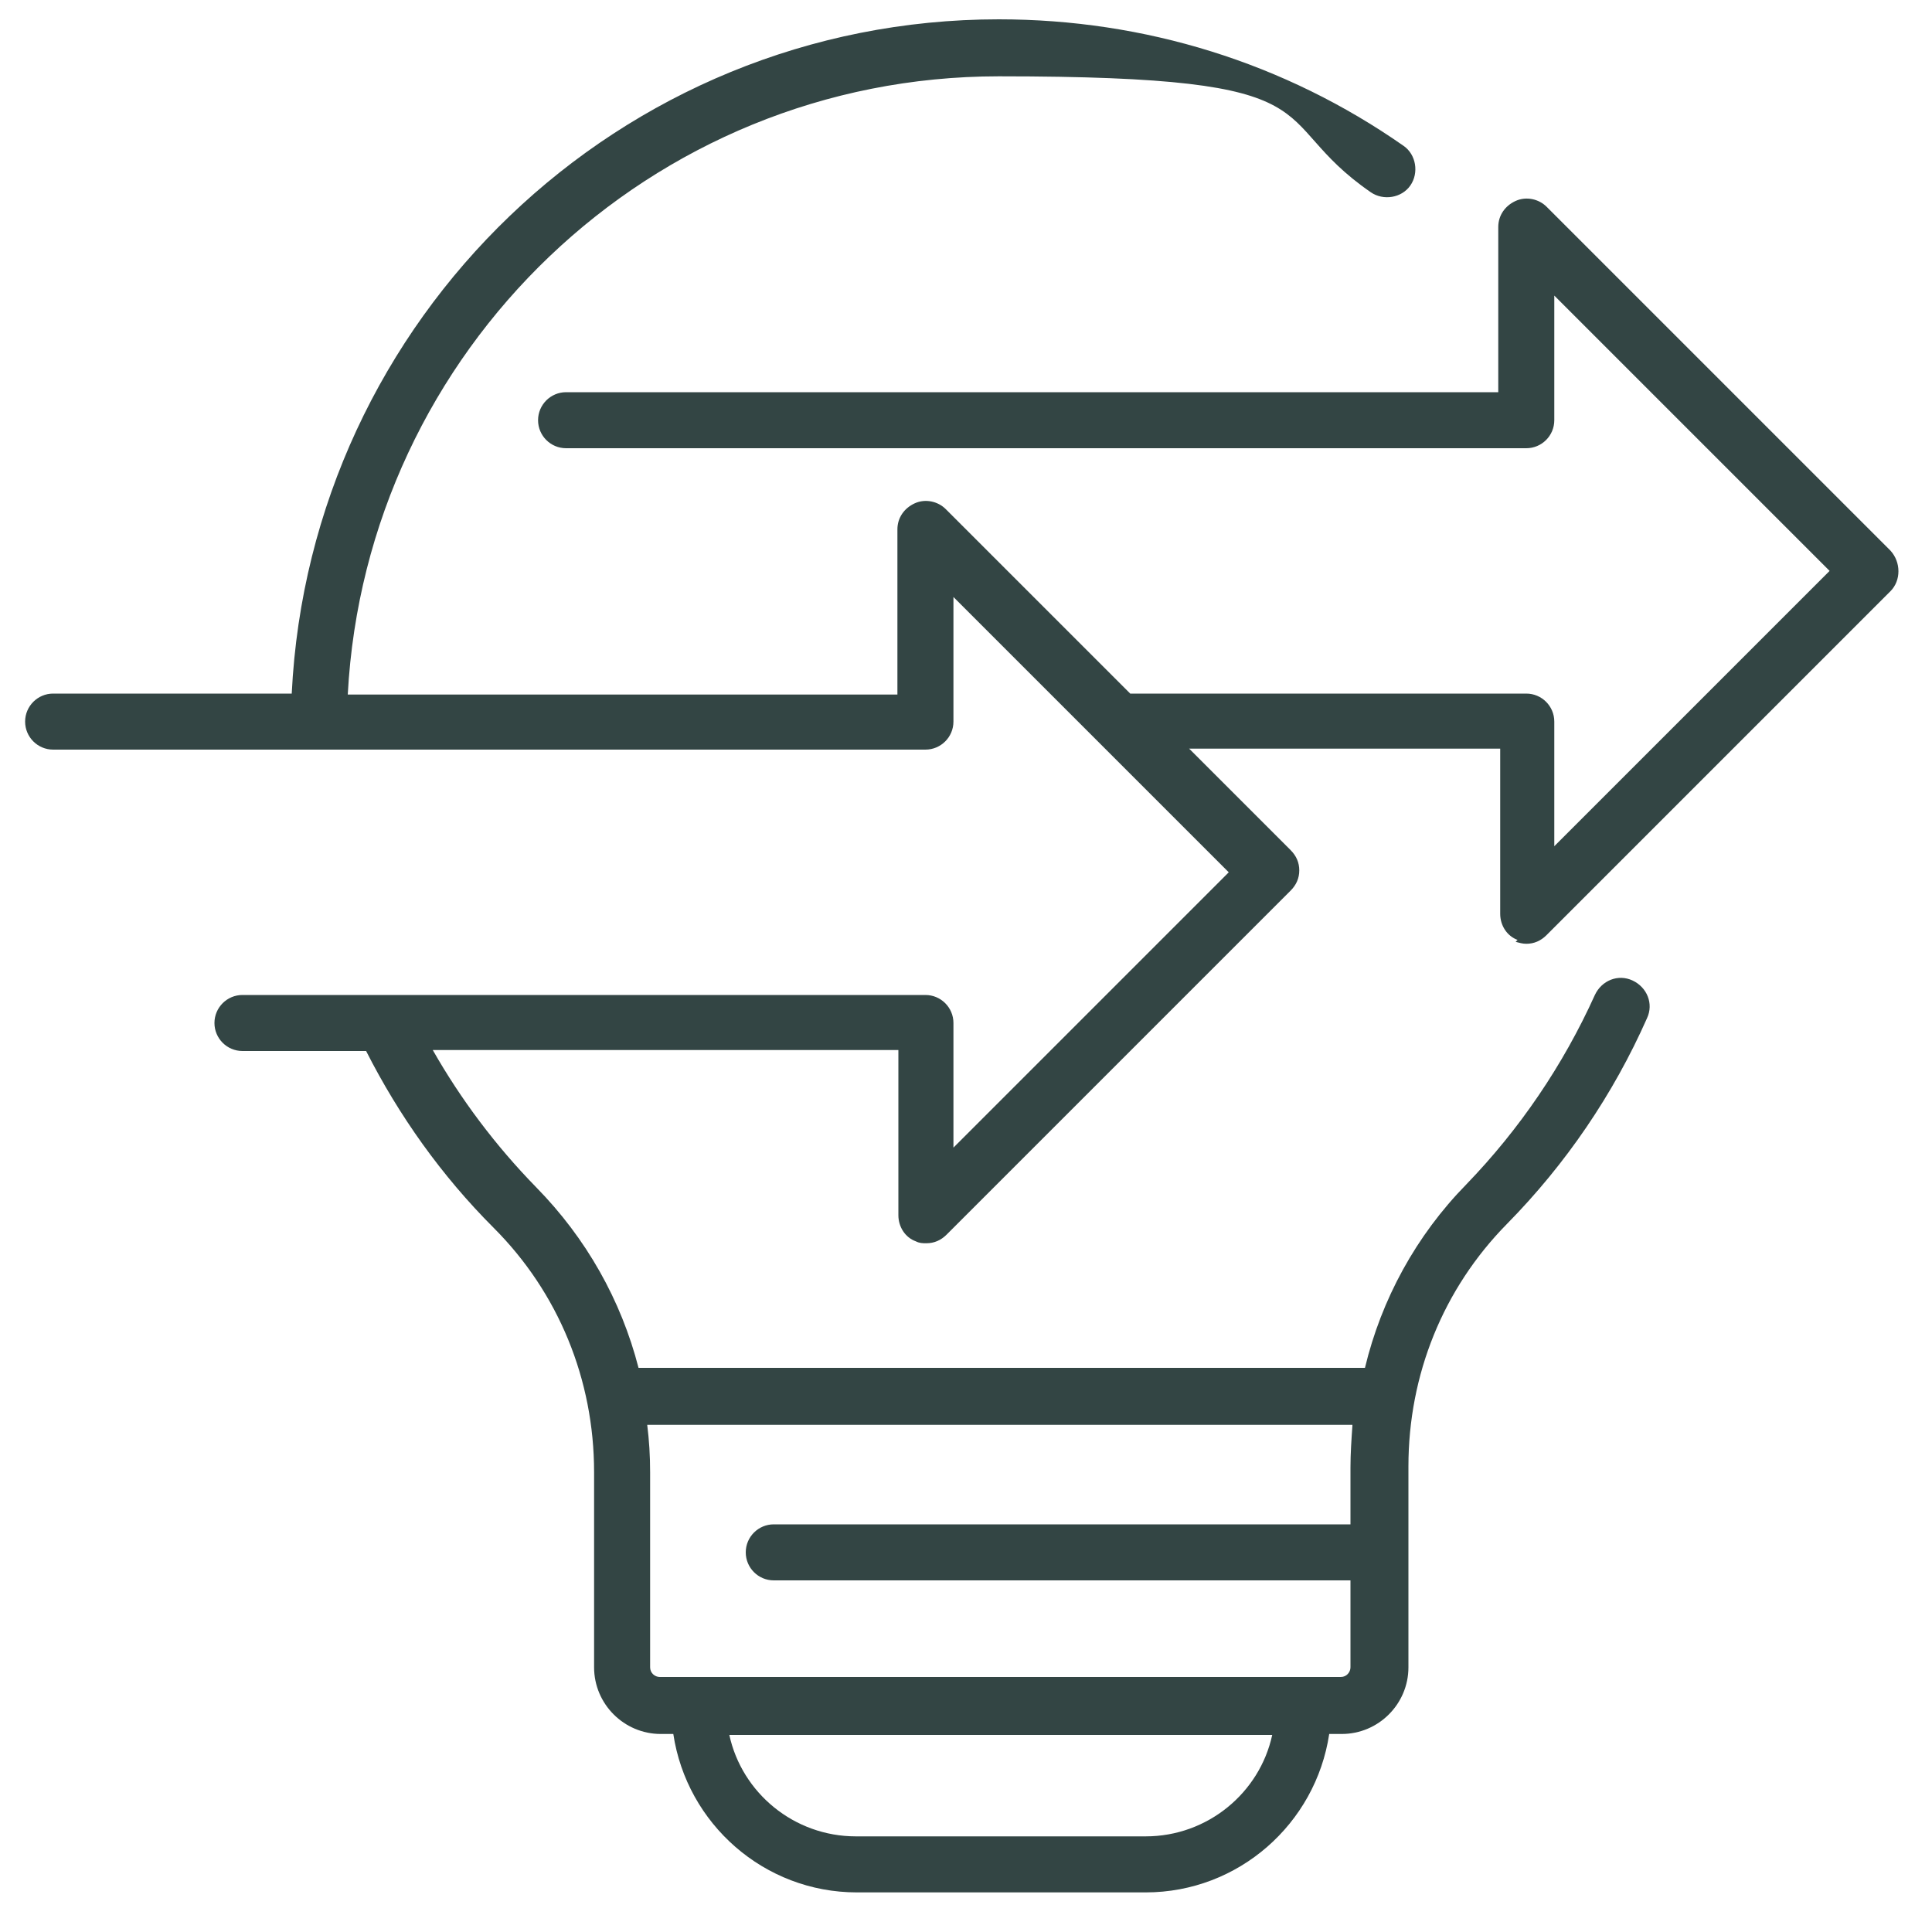 <?xml version="1.0" encoding="UTF-8"?>
<svg xmlns="http://www.w3.org/2000/svg" version="1.1" viewBox="0 0 200 200">
  <defs>
    <style>
      .cls-1 {
        fill: #334544;
      }

      .cls-1, .cls-2, .cls-3 {
        stroke-width: 0px;
      }

      .cls-2 {
        fill: #3ec2d1;
      }

      .cls-3 {
        fill: #fff;
      }

      .cls-4 {
        display: none;
      }
    </style>
  </defs>
  <g id="Layer_1" data-name="Layer 1" class="cls-4">
    <g class="cls-4">
      <path class="cls-2" d="M171,94.9c1.5-6,2.4-12.1,2.4-18.4s-.9-12.2-2.3-17.9c17.7-14.8,29.5-29,24.7-37.1-4.2-7.3-19.1-6.3-44.4,2.8-13.3-13.1-31.5-21.2-51.5-21.2s-38.3,8.1-51.5,21.2C23.3,15.1,8.3,14.2,4.1,21.4c-3.9,6.7,2.9,17.8,20,33.1,1.5,1.3,3.1,2.7,4.7,4-1.4,5.7-2.3,11.7-2.3,17.9s.9,12.5,2.4,18.4C8.3,112.3-.1,124.9,4.1,132.2c1.9,3.2,5.8,4.8,11.9,4.8s15.5-1.9,26.8-5.6c2-.7,4-1.4,6-2.1,6,6.6,9.4,15.1,9.4,24.2v20.2c0,3.8,3.1,6.9,6.9,6.9h1.3c1.4,9.3,9.4,16.4,19,16.4h29.9c9.6,0,17.6-7.1,19-16.4h1.3c3.8,0,6.9-3.1,6.9-6.9v-20.8c0-8.8,3.1-17.1,8.8-23.6,2,.7,4,1.4,6,2.1,11.3,3.7,20.3,5.6,26.8,5.6s10-1.6,11.9-4.8c4.2-7.3-4.2-19.9-24.9-37.2ZM190.8,24.4c2.2,3.8-5.3,14.2-21.5,28.1-3-8.7-7.6-16.7-13.5-23.6,24.6-8.6,33.6-6.8,34.9-4.5ZM100,8.9c30.3,0,56,20,64.6,47.6-13.5,11-31.8,23.8-54.9,37.1-3.2,1.9-6.5,3.7-9.7,5.5-3.2-1.8-6.4-3.6-9.7-5.5-21.1-12.2-40.1-25.1-54.9-37.1C44,28.9,69.7,8.9,100,8.9ZM28.1,50.2C10.5,34.5,7.9,26.6,9.2,24.4c1.3-2.3,10.4-4,34.9,4.5-5.8,6.9-10.4,14.8-13.4,23.5-.9-.7-1.8-1.5-2.6-2.2ZM41,125.8c-22.4,7.4-30.5,5.6-31.8,3.4-1.3-2.3,1.7-11.1,21.6-28.2,3,8.6,7.7,16.5,13.7,23.5-1.2.4-2.4.9-3.6,1.3ZM32.4,76.5c0-4.7.5-9.4,1.4-13.8,14.7,11.7,33.2,24.2,53.5,36,2.2,1.3,4.3,2.4,6.5,3.7-15.4,8.2-30.2,15-43.4,20-11.6-12.5-18.1-28.7-18.1-45.9ZM115.3,191.1h-29.9c-6.4,0-11.8-4.5-13.1-10.5h56.2c-1.3,6-6.7,10.5-13.1,10.5ZM136.5,152.9v5.9h-59.7c-1.6,0-2.9,1.3-2.9,2.9s1.3,2.9,2.9,2.9h59.7v9c0,.5-.4,1-1,1h-70.5c-.5,0-1-.4-1-1v-20.2c0-1.7-.1-3.3-.3-4.9h73c-.1,1.4-.2,2.9-.2,4.3ZM137.8,142.7H62.6c-1.5-5.7-4.2-11-8-15.6,13.9-5.4,29.4-12.7,45.4-21.4,16,8.7,31.6,16,45.5,21.4-3.6,4.6-6.2,9.9-7.6,15.6ZM149.5,122.4c-13.2-5-28-11.9-43.4-20,2.2-1.2,4.3-2.4,6.5-3.7,17.1-9.9,37.2-23,53.5-36,.9,4.5,1.4,9.1,1.4,13.8,0,17.2-6.4,33.4-18,45.9ZM190.8,129.2c-1.3,2.2-9.4,4-31.8-3.4-1.2-.4-2.4-.8-3.6-1.3,6.1-7,10.7-14.9,13.7-23.5,19.9,17.1,23,25.9,21.6,28.2Z"></path>
    </g>
    <g class="cls-4">
      <path class="cls-2" d="M100,3C50.9,3,10.9,43,10.9,92.2v86.2c0,1.6,1.3,2.9,2.9,2.9h36.1c1.6,0,2.9-1.3,2.9-2.9s-1.3-2.9-2.9-2.9H16.7v-83.3C16.7,46.3,54.1,8.9,100,8.9s83.3,37.3,83.3,83.2-1.2,16.1-3.5,23.8-4.6,12.6-8.1,18.4-6.5,9.7-10.4,14.1-8.8,8.6-14,12.2c-1.3.9-1.7,2.8-.7,4.1.9,1.3,2.8,1.7,4.1.7,5.6-3.9,10.7-8.4,15.2-13.3s8.4-10.3,11.7-16.1,6.1-12.3,8.1-19,3.6-16.4,3.6-24.9c0-49.1-40-89.1-89.1-89.1Z"></path>
      <path class="cls-2" d="M154.4,97.6c-1.6-.3-3.1.8-3.4,2.4-1.7,10.7-6.7,20.5-14.3,28.3-6.2,6.3-9.6,14.3-9.6,22.5v5.2h-55.1v-5.6c0-8.1-3.4-16-9.5-22.3-9.5-9.7-14.7-22.6-14.7-36.2,0-28.6,23.3-51.9,51.9-51.9s31.7,7.6,41.6,20.8c1,1.3,2.8,1.6,4.1.6,1.3-1,1.6-2.8.6-4.1-11-14.7-27.9-23.2-46.3-23.2-31.9,0-57.8,25.9-57.8,57.8s5.8,29.4,16.3,40.3c5,5.2,7.8,11.6,7.8,18.2v22.1c0,4.9,4,8.8,8.8,8.8h.1v2.3c0,7.4,6.6,13.4,14.7,13.4h19.6c8.1,0,14.7-6,14.7-13.4v-2.3h.1c4.9,0,8.8-4,8.8-8.8v-21.7c0-6.6,2.8-13.1,7.9-18.3,8.5-8.7,14.1-19.5,16-31.5.3-1.6-.8-3.1-2.4-3.4ZM118.2,183.6c0,4.1-4,7.5-8.8,7.5h-19.6c-4.9,0-8.8-3.4-8.8-7.5v-2.3h37.2v2.3ZM127.1,172.5c0,1.6-1.3,2.9-2.9,2.9h-49.2c-1.6,0-2.9-1.3-2.9-2.9v-10.6h55.1v10.6Z"></path>
      <path class="cls-2" d="M99.8,58.3c1.6,0,2.9-1.3,2.9-2.9s-1.3-2.9-2.9-2.9c-19.6,0-36,14-39,33.3-.3,1.6.8,3.1,2.4,3.4.2,0,.3,0,.5,0,1.4,0,2.7-1,2.9-2.5,2.6-16.4,16.6-28.4,33.2-28.4Z"></path>
      <path class="cls-2" d="M97.7,132.1c.6.6,1.3.9,2.1.9s1.5-.3,2.1-.9l54.8-54.8c1.1-1.1,1.1-3,0-4.2s-3-1.1-4.2,0l-52.8,52.8-21.1-21.1c-1.1-1.1-3-1.1-4.2,0-1.1,1.1-1.1,3,0,4.2l23.2,23.2Z"></path>
    </g>
    <g class="cls-4">
      <path class="cls-2" d="M158.8,179.3c-1.6,0-2.9,1.3-2.9,2.9,0,4.9-4,8.8-8.8,8.8H17.7c-4.9,0-8.8-4-8.8-8.8V17.7c0-4.9,4-8.8,8.8-8.8h26.4v4.9c0,8.1,6.6,14.7,14.7,14.7h47c8.1,0,14.7-6.6,14.7-14.7v-4.9h26.4c4.9,0,8.8,4,8.8,8.8v15.7c0,1.6,1.3,2.9,2.9,2.9s2.9-1.3,2.9-2.9v-15.7c0-8.1-6.6-14.7-14.7-14.7H17.7c-8.1,0-14.7,6.6-14.7,14.7v164.5c0,8.1,6.6,14.7,14.7,14.7h129.3c8.1,0,14.7-6.6,14.7-14.7s-1.3-2.9-2.9-2.9ZM50,8.9h64.6v4.9c0,4.9-4,8.8-8.8,8.8h-47c-4.9,0-8.8-4-8.8-8.8v-4.9Z"></path>
      <path class="cls-2" d="M194,75.5c1.6,0,2.9-1.3,2.9-2.9v-23.5c0-1.6-1.3-2.9-2.9-2.9h-35.3c-1.6,0-2.9,1.3-2.9,2.9v8.8h-88.1v-8.8c0-1.6-1.3-2.9-2.9-2.9H29.5c-1.6,0-2.9,1.3-2.9,2.9v23.5c0,1.6,1.3,2.9,2.9,2.9h14.7v17.6h-14.7c-1.6,0-2.9,1.3-2.9,2.9v23.5c0,1.6,1.3,2.9,2.9,2.9h35.3c1.6,0,2.9-1.3,2.9-2.9v-8.8h23.5v8.8c0,1.6,1.3,2.9,2.9,2.9h14.7v29.4h-41.1v-8.8c0-1.6-1.3-2.9-2.9-2.9H29.5c-1.6,0-2.9,1.3-2.9,2.9v23.5c0,1.6,1.3,2.9,2.9,2.9h35.3c1.6,0,2.9-1.3,2.9-2.9v-8.8h44.1c1.6,0,2.9-1.3,2.9-2.9v-32.3h14.7c1.6,0,2.9-1.3,2.9-2.9v-8.8h23.5v8.8c0,1.6,1.3,2.9,2.9,2.9h14.7v17.6h-14.7c-1.6,0-2.9,1.3-2.9,2.9v23.5c0,1.6,1.3,2.9,2.9,2.9h35.3c1.6,0,2.9-1.3,2.9-2.9v-23.5c0-1.6-1.3-2.9-2.9-2.9h-14.7v-17.6h14.7c1.6,0,2.9-1.3,2.9-2.9v-23.5c0-1.6-1.3-2.9-2.9-2.9h-14.7v-17.6h14.7ZM61.8,163.7h-29.4v-17.6h29.4v17.6ZM32.4,69.6v-17.6h29.4v17.6h-29.4ZM61.8,116.6h-29.4v-17.6h29.4v17.6ZM126.4,116.6h-29.4v-17.6h29.4v17.6ZM155.8,96.1v8.8h-23.5v-8.8c0-1.6-1.3-2.9-2.9-2.9h-35.3c-1.6,0-2.9,1.3-2.9,2.9v8.8h-23.5v-8.8c0-1.6-1.3-2.9-2.9-2.9h-14.7v-17.6h14.7c1.6,0,2.9-1.3,2.9-2.9v-8.8h88.1v8.8c0,1.6,1.3,2.9,2.9,2.9h14.7v17.6h-14.7c-1.6,0-2.9,1.3-2.9,2.9ZM191.1,146v17.6h-29.4v-17.6h29.4ZM191.1,99v17.6h-29.4v-17.6h29.4ZM161.7,69.6v-17.6h29.4v17.6h-29.4Z"></path>
    </g>
    <g class="cls-4">
      <path class="cls-2" d="M109.8,48.1c1.6,0,2.9-1.3,2.9-2.9s-1.3-2.9-2.9-2.9h-19.6c-1.6,0-2.9,1.3-2.9,2.9s1.3,2.9,2.9,2.9h19.6Z"></path>
      <path class="cls-2" d="M131.3,157.8h8.8v8.8c0,1.6,1.3,2.9,2.9,2.9h23.5c1.6,0,2.9-1.3,2.9-2.9v-23.5c0-1.6-1.3-2.9-2.9-2.9h-8.8v-8.8c0-1.6-1.3-2.9-2.9-2.9s-2.9,1.3-2.9,2.9v8.8h-8.8c-1.6,0-2.9,1.3-2.9,2.9v8.8h-8.8c-1.6,0-2.9,1.3-2.9,2.9s1.3,2.9,2.9,2.9ZM146,146h17.6v17.6h-17.6v-17.6Z"></path>
      <path class="cls-2" d="M154.9,87.3c-1.6,0-2.9,1.3-2.9,2.9v19.6c0,1.6,1.3,2.9,2.9,2.9s2.9-1.3,2.9-2.9v-19.6c0-1.6-1.3-2.9-2.9-2.9Z"></path>
      <path class="cls-2" d="M68.7,42.2h-8.8v-8.8c0-1.6-1.3-2.9-2.9-2.9h-23.5c-1.6,0-2.9,1.3-2.9,2.9v23.5c0,1.6,1.3,2.9,2.9,2.9h8.8v8.8c0,1.6,1.3,2.9,2.9,2.9s2.9-1.3,2.9-2.9v-8.8h8.8c1.6,0,2.9-1.3,2.9-2.9v-8.8h8.8c1.6,0,2.9-1.3,2.9-2.9s-1.3-2.9-2.9-2.9ZM54,54h-17.6v-17.6h17.6v17.6Z"></path>
      <path class="cls-2" d="M45.1,112.7c1.6,0,2.9-1.3,2.9-2.9v-19.6c0-1.6-1.3-2.9-2.9-2.9s-2.9,1.3-2.9,2.9v19.6c0,1.6,1.3,2.9,2.9,2.9Z"></path>
      <path class="cls-2" d="M42.2,140.2h-8.8c-1.6,0-2.9,1.3-2.9,2.9v23.5c0,1.6,1.3,2.9,2.9,2.9h23.5c1.6,0,2.9-1.3,2.9-2.9v-8.8h8.8c1.6,0,2.9-1.3,2.9-2.9s-1.3-2.9-2.9-2.9h-8.8v-8.8c0-1.6-1.3-2.9-2.9-2.9h-8.8v-8.8c0-1.6-1.3-2.9-2.9-2.9s-2.9,1.3-2.9,2.9v8.8ZM54,146v17.6h-17.6v-17.6h17.6Z"></path>
      <path class="cls-2" d="M143.1,30.5c-1.6,0-2.9,1.3-2.9,2.9v8.8h-8.8c-1.6,0-2.9,1.3-2.9,2.9s1.3,2.9,2.9,2.9h8.8v8.8c0,1.6,1.3,2.9,2.9,2.9h8.8v8.8c0,1.6,1.3,2.9,2.9,2.9s2.9-1.3,2.9-2.9v-8.8h8.8c1.6,0,2.9-1.3,2.9-2.9s-1.3-2.9-2.9-2.9h-20.6v-20.6c0-1.6-1.3-2.9-2.9-2.9Z"></path>
      <path class="cls-2" d="M196.1,39.2L160.8,3.9c-.6-.6-1.3-.9-2.1-.9H6c-1.6,0-2.9,1.3-2.9,2.9v188.1c0,1.6,1.3,2.9,2.9,2.9h62.7c1.6,0,2.9-1.3,2.9-2.9s-1.3-2.9-2.9-2.9H8.9V8.9h146.9v32.3c0,1.6,1.3,2.9,2.9,2.9h32.3v146.9h-59.7c-1.6,0-2.9,1.3-2.9,2.9s1.3,2.9,2.9,2.9h62.7c1.6,0,2.9-1.3,2.9-2.9V41.2c0-.8-.3-1.5-.9-2.1ZM161.7,38.3V13.1l25.2,25.2h-25.2Z"></path>
      <path class="cls-2" d="M121.5,171.5h-.9v-79.3c0-.6-.3-1.1-.6-1.6l-17.6-27.5c-.5-.8-1.5-1.4-2.5-1.4h0c-1,0-1.9.5-2.5,1.4l-17.5,27.5c-.3.5-.5,1-.5,1.6v79.3c0,0-1,0-1,0-1.6,0-2.9,1.3-2.9,2.9s1.3,2.9,2.9,2.9h1.1v8.8c0,5.9,4.8,10.8,10.8,10.8h19.5c2.9,0,5.6-1.1,7.6-3.2,2-2,3.2-4.7,3.1-7.6v-8.8s.9,0,.9,0c1.6,0,2.9-1.3,2.9-2.9s-1.3-2.9-2.9-2.9ZM114.7,171.5h-11.7v-76.3c0,0,11.6,0,11.6,0v76.3ZM100,70.2l12.2,19.1h-24.4l12.2-19.1ZM85.4,95.2h11.7v76.3c0,0-11.6,0-11.6,0v-76.3ZM113.3,189.6c-.9.9-2.2,1.4-3.5,1.4h-19.5c-2.7,0-4.9-2.2-4.9-4.9v-8.8s29.3,0,29.3,0v8.8c0,1.3-.5,2.5-1.4,3.5Z"></path>
    </g>
    <g class="cls-4">
      <path class="cls-2" d="M85.5,30.7c-.8-.4-1.7-.4-2.4,0l-43.5,19.8c-.8.5-1.3,1.5-1.3,2.5v46.9c0,1.2.7,2.2,1.7,2.7l43.1,19.6c0,0,.2,0,.3,0,.2,0,.3,0,.5.1.3,0,.5,0,.5,0h0c.4,0,.8,0,1.2-.3l43.1-19.6c1-.5,1.7-1.5,1.7-2.7v-46.9c0-1-.5-1.9-1.3-2.5l-43.5-19.8ZM81.4,115l-37.2-17v-40.5l37.2,17v40.5ZM84.3,69.4l-36-16.4,36-16.4,36,16.4-36,16.4ZM124.5,98.1l-37.2,17v-40.5l37.2-17v40.5Z"></path>
      <path class="cls-2" d="M186.2,3H13.8C7.9,3,3,7.9,3,13.8v148.9c0,5.9,4.8,10.8,10.8,10.8h48v17.6h-20.6c-1.6,0-2.9,1.3-2.9,2.9s1.3,2.9,2.9,2.9h117.5c1.6,0,2.9-1.3,2.9-2.9s-1.3-2.9-2.9-2.9h-20.6v-17.6h48c5.9,0,10.8-4.8,10.8-10.8V13.8c0-5.9-4.8-10.8-10.8-10.8ZM132.3,191.1h-64.6v-17.6h64.6v17.6ZM191.1,162.7c0,2.7-2.2,4.9-4.9,4.9H13.8c-2.7,0-4.9-2.2-4.9-4.9v-12.7h182.2v12.7ZM191.1,120.6h-25.5v-25.5h25.5v25.5ZM191.1,89.2h-25.5v-25.5h25.5v25.5ZM191.1,57.9h-25.5v-25.5h25.5v25.5ZM191.1,26.5h-28.4c-1.6,0-2.9,1.3-2.9,2.9v94c0,1.6,1.3,2.9,2.9,2.9h28.4v17.6h-41.1v-4.9c0-1.6-1.3-2.9-2.9-2.9s-2.9,1.3-2.9,2.9v4.9h-17.6v-4.9c0-1.6-1.3-2.9-2.9-2.9s-2.9,1.3-2.9,2.9v4.9h-17.6v-4.9c0-1.6-1.3-2.9-2.9-2.9s-2.9,1.3-2.9,2.9v4.9h-17.6v-4.9c0-1.6-1.3-2.9-2.9-2.9s-2.9,1.3-2.9,2.9v4.9h-17.6v-4.9c0-1.6-1.3-2.9-2.9-2.9s-2.9,1.3-2.9,2.9v4.9h-17.6v-4.9c0-1.6-1.3-2.9-2.9-2.9s-2.9,1.3-2.9,2.9v4.9H8.9v-17.6h4.9c1.6,0,2.9-1.3,2.9-2.9s-1.3-2.9-2.9-2.9h-4.9v-17.6h4.9c1.6,0,2.9-1.3,2.9-2.9s-1.3-2.9-2.9-2.9h-4.9v-17.6h4.9c1.6,0,2.9-1.3,2.9-2.9s-1.3-2.9-2.9-2.9h-4.9v-17.6h4.9c1.6,0,2.9-1.3,2.9-2.9s-1.3-2.9-2.9-2.9h-4.9v-17.6h4.9c1.6,0,2.9-1.3,2.9-2.9s-1.3-2.9-2.9-2.9h-4.9v-12.7c0-2.7,2.2-4.9,4.9-4.9h172.4c2.7,0,4.9,2.2,4.9,4.9v12.7Z"></path>
    </g>
    <g class="cls-4">
      <path class="cls-2" d="M186.2,3h-39.1c-1.6,0-2.9,1.3-2.9,2.9s1.3,2.9,2.9,2.9h39.1c2.7,0,4.9,2.2,4.9,4.9v138.1h-70.5v-75.4c-.1-.6-.3-1.1-.6-1.6l-17.6-27.5c-.5-.8-1.5-1.4-2.5-1.4h0c-1,0-1.9.5-2.5,1.4l-17.6,27.5c-.3.5-.5,1-.5,1.6v75.4c.1,0-70.6,0-70.6,0V13.8c0-2.7,2.2-4.9,4.9-4.9h39.3c1.6,0,2.9-1.3,2.9-2.9s-1.3-2.9-2.9-2.9H13.8C7.9,3,3,7.9,3,13.8v152.8c0,5.9,4.8,10.8,10.8,10.8h48v13.7h-20.6c-1.6,0-2.9,1.3-2.9,2.9s1.3,2.9,2.9,2.9h117.5c1.6,0,2.9-1.3,2.9-2.9s-1.3-2.9-2.9-2.9h-20.6v-13.7h48c5.9,0,10.8-4.8,10.8-10.8V13.8c0-5.9-4.8-10.8-10.8-10.8ZM114.7,151.9h-11.7v-72.4c0,0,11.6,0,11.6,0v72.4ZM100,54.5l12.2,19.1h-24.4l12.2-19.1ZM97.1,79.5v72.4c0,0-11.6,0-11.6,0v-72.4c-.1,0,11.6,0,11.6,0ZM132.3,191.1h-64.6v-13.7h64.6v13.7ZM191.1,166.6c0,2.7-2.2,4.9-4.9,4.9H13.8c-2.7,0-4.9-2.2-4.9-4.9v-8.8h182.2v8.8Z"></path>
      <path class="cls-2" d="M50.8,31.2c-3-1.7-6.8-.7-8.6,2.3l-5,8.7c-.8,1.5-1.1,3.1-.6,4.8.4,1.6,1.5,3,2.9,3.8l5.6,3.2c-.8,2.4-1.5,4.9-2,7.4h-6.5c-3.5,0-6.3,2.8-6.3,6.3v10c0,3.5,2.8,6.3,6.3,6.3h6.5c.5,2.5,1.2,4.9,2,7.4l-5.6,3.2c-1.4.8-2.5,2.2-2.9,3.8s-.2,3.3.6,4.8l5,8.7c1.7,3,5.6,4,8.6,2.3l5.6-3.3c1.7,1.9,3.5,3.7,5.4,5.4l-3.3,5.6c-1.7,3-.7,6.8,2.3,8.6l8.7,5c1.4.8,3.2.3,4-1.1.8-1.4.3-3.2-1.1-4l-8.6-5c-.2-.1-.3-.3-.1-.5l4.5-7.8c.7-1.3.4-2.9-.7-3.8-3-2.4-5.7-5.1-8.1-8-.9-1.1-2.5-1.4-3.8-.7l-7.8,4.5c-.2.1-.4,0-.5-.1l-5-8.7v-.5c.1,0,7.9-4.5,7.9-4.5,1.3-.7,1.8-2.3,1.3-3.6-1.4-3.6-2.4-7.3-3-11-.2-1.4-1.5-2.5-2.9-2.5h-9c-.2,0-.4-.2-.4-.4v-10c0-.2.2-.4.4-.4h9c1.5,0,2.7-1.1,2.9-2.5.6-3.7,1.6-7.4,3-11,.5-1.3,0-2.9-1.3-3.6l-7.8-4.5c-.2,0-.2-.4-.1-.5l5-8.6c.1-.2.4-.2.5-.1l7.8,4.5c1.3.7,2.9.4,3.8-.7,2.4-3,5.1-5.7,8.1-8,1.1-.9,1.4-2.5.7-3.8l-4.5-7.8c-.1-.2,0-.4.1-.5l8.6-5c.2-.1.4,0,.5.1l4.5,7.8c.7,1.3,2.3,1.8,3.6,1.3,3.6-1.4,7.3-2.4,11-3,1.4-.2,2.5-1.5,2.5-2.9v-9c0-.2.2-.4.4-.4h10c.2,0,.4.2.4.4v9c0,1.5,1.1,2.7,2.5,2.9,3.7.6,7.4,1.6,11,3,1.3.5,2.9,0,3.6-1.3l4.5-7.8c0-.2.4-.2.5-.1l8.7,5c.2,0,.2.4.1.5l-4.5,7.8c-.7,1.3-.4,2.9.7,3.8,3,2.4,5.7,5.1,8.1,8.1.9,1.1,2.5,1.4,3.8.7l7.8-4.5c.2-.1.4,0,.5.1l5,8.6c.1.2,0,.4-.1.5l-7.8,4.5c-1.3.7-1.8,2.3-1.3,3.6,1.4,3.6,2.4,7.3,3,11,.2,1.4,1.5,2.5,2.9,2.5h9c.2,0,.4.2.4.4v10c0,.2-.2.4-.4.4h-9c-1.5,0-2.7,1.1-2.9,2.5-.6,3.7-1.6,7.4-3,11-.5,1.3,0,2.9,1.3,3.6l7.8,4.5c.2,0,.2.4.1.5l-5,8.7c0,.2-.4.2-.5.1l-7.8-4.5c-1.3-.7-2.9-.4-3.8.7-2.4,3-5.1,5.7-8.1,8-1.1.9-1.4,2.5-.7,3.8l4.5,7.8c.1.2,0,.4-.1.5l-8.7,5c-1.4.8-1.9,2.6-1.1,4,.5.9,1.5,1.5,2.5,1.5s1-.1,1.5-.4l8.7-5c3-1.7,4-5.6,2.3-8.6l-3.3-5.6c1.9-1.7,3.7-3.5,5.4-5.4l5.6,3.3c1.4.8,3.1,1.1,4.8.6,1.6-.4,3-1.5,3.8-2.9l5-8.7c.8-1.4,1.1-3.1.6-4.8-.4-1.6-1.5-3-2.9-3.8l-5.6-3.2c.8-2.4,1.5-4.9,2-7.4h6.5c3.5,0,6.3-2.8,6.3-6.3v-10c0-3.5-2.8-6.3-6.3-6.3h-6.5c-.5-2.5-1.2-5-2-7.4l5.6-3.2c3-1.7,4-5.6,2.3-8.6l-5-8.7c-1.7-3-5.6-4-8.6-2.3l-5.6,3.3c-1.7-1.9-3.5-3.7-5.4-5.4l3.3-5.6c.8-1.5,1.1-3.1.6-4.8-.4-1.6-1.5-3-2.9-3.8l-8.7-5c-1.4-.8-3.1-1.1-4.8-.6-1.6.4-3,1.5-3.8,2.9l-3.2,5.6c-2.4-.8-4.9-1.5-7.4-2v-6.5c0-3.5-2.8-6.3-6.3-6.3h-10c-3.5,0-6.3,2.8-6.3,6.3v6.5c-2.5.5-4.9,1.2-7.4,2l-3.2-5.6c-1.7-3-5.6-4-8.6-2.3l-8.6,5c-3,1.7-4,5.6-2.3,8.6l3.3,5.6c-1.9,1.7-3.7,3.5-5.4,5.4l-5.6-3.3Z"></path>
      <path class="cls-2" d="M100.1,38.3c9.2,0,17.8,3.6,24.2,10,12.1,12.1,13.4,31.4,3.1,44.9-1,1.3-.7,3.1.6,4.1.5.4,1.2.6,1.8.6.9,0,1.8-.4,2.3-1.2,12-15.9,10.5-38.5-3.6-52.6-7.6-7.6-17.7-11.8-28.5-11.8s-20.8,4.2-28.4,11.8c-14.1,14.1-15.7,36.7-3.6,52.6,1,1.3,2.8,1.5,4.1.6,1.3-1,1.5-2.8.6-4.1-10.3-13.6-8.9-32.9,3.1-44.9,6.5-6.5,15.1-10,24.3-10Z"></path>
    </g>
    <g class="cls-4">
      <path class="cls-2" d="M49.6,157.8c1.6,0,2.9-1.3,2.9-2.9l.2-4.9h8.4c1.5,0,2.7-1.1,2.9-2.5.5-3.5,1.5-6.9,2.8-10.3.5-1.3,0-2.9-1.3-3.6l-7.4-4.5,5-8.2,7.3,4.2c1.2.7,2.9.4,3.8-.7,2.2-2.8,4.8-5.3,7.6-7.6,1.1-.9,1.4-2.5.7-3.8l-4.1-7.6,8.4-4.6,4.2,7.3c.7,1.3,2.3,1.8,3.6,1.3,3.3-1.3,6.8-2.2,10.3-2.8,1.4-.2,2.5-1.4,2.5-2.9l.2-8.6,9.6.2v8.4c0,1.5,1.1,2.7,2.5,2.9,3.5.5,7,1.5,10.3,2.8,1.3.5,2.9,0,3.6-1.3l4.5-7.4,8.2,5-4.2,7.3c-.7,1.3-.4,2.9.7,3.8,2.8,2.2,5.3,4.8,7.5,7.6.9,1.1,2.5,1.4,3.8.7l7.6-4.2,4.6,8.4-7.3,4.2c-1.3.7-1.8,2.3-1.3,3.6,1.3,3.4,2.2,6.8,2.8,10.3.2,1.4,1.4,2.5,2.9,2.5l8.6.2-.2,9.6h-8.4c-1.5,0-2.7,1.1-2.9,2.5-.5,3.5-1.5,7-2.8,10.3-.5,1.3,0,2.9,1.3,3.6l7.3,4.2c0,0,.1.2,0,.3-.8,1.4-.3,3.2,1.1,4,.5.3,1,.4,1.5.4,1,0,2-.5,2.5-1.5,1.7-2.9.7-6.6-2.2-8.3l-5.2-3c.7-2.2,1.3-4.4,1.8-6.7h6c3.3,0,6.1-2.7,6.1-6.1v-9.4c0-3.3-2.7-6.1-6.1-6.1h-6c-.5-2.3-1.1-4.5-1.8-6.7l5.2-3c1.4-.8,2.4-2.1,2.8-3.7.4-1.6.2-3.2-.6-4.6l-4.7-8.1c-.8-1.4-2.1-2.4-3.7-2.8-1.6-.4-3.2-.2-4.6.6l-5.2,3c-1.5-1.7-3.2-3.4-4.9-4.9l3-5.2c1.7-2.9.7-6.6-2.2-8.3l-8.1-4.7c-2.9-1.7-6.6-.7-8.3,2.2l-3,5.2c-2.2-.7-4.4-1.3-6.7-1.8v-6c0-3.3-2.7-6.1-6.1-6.1h-9.4c-3.3,0-6.1,2.7-6.1,6.1v6c-2.3.5-4.5,1.1-6.7,1.8l-3-5.2c-1.7-2.9-5.4-3.9-8.3-2.2l-8.1,4.7c-2.9,1.7-3.9,5.4-2.2,8.3l3,5.2c-1.7,1.5-3.4,3.2-4.9,4.9l-5.2-3c-1.4-.8-3.1-1-4.6-.6-1.6.4-2.9,1.4-3.7,2.8l-4.7,8.1c-.8,1.4-1,3-.6,4.6.4,1.6,1.4,2.9,2.8,3.7l5.2,3c-.7,2.2-1.3,4.4-1.8,6.7h-6c-3.3,0-6.1,2.7-6.1,6.1v4.7c0,1.6,1.3,2.9,2.9,2.9Z"></path>
      <path class="cls-2" d="M112.3,118.3c-20.1,0-36.5,16.4-36.5,36.5s1.3,2.9,2.9,2.9,2.9-1.3,2.9-2.9c0-16.9,13.8-30.7,30.7-30.7s30.7,13.8,30.7,30.7,1.3,2.9,2.9,2.9,2.9-1.3,2.9-2.9c0-20.1-16.4-36.5-36.5-36.5Z"></path>
      <path class="cls-2" d="M178.3,24.6c.8,0,1.5-.3,2.1-.9s.9-1.3.9-2.1-.3-1.5-.9-2.1c-1.1-1.1-3-1.1-4.2,0-.6.5-.9,1.3-.9,2.1s.3,1.5.9,2.1c.6.5,1.3.9,2.1.9Z"></path>
      <path class="cls-2" d="M162.4,24.6c1.6,0,2.9-1.3,2.9-2.9s-1.3-2.9-2.9-2.9-2.9,1.3-2.9,2.9,1.3,2.9,2.9,2.9Z"></path>
      <path class="cls-2" d="M146.3,24.6c.8,0,1.5-.3,2.1-.9.5-.5.8-1.3.8-2.1s-.3-1.5-.9-2.1c-1.1-1.1-3-1.1-4.2,0-.5.5-.9,1.3-.9,2.1s.3,1.5.9,2.1c.6.5,1.3.9,2.1.9Z"></path>
      <path class="cls-2" d="M194,3H30.5c-1.6,0-2.9,1.3-2.9,2.9v159.8H6c-1.6,0-2.9,1.3-2.9,2.9,0,15.6,12.7,28.3,28.3,28.3h137.3c15.6,0,28.3-12.7,28.3-28.3V6c0-1.6-1.3-2.9-2.9-2.9ZM31.3,191.1c-11.4,0-20.8-8.5-22.2-19.5h131.4c.8,7.9,4.9,14.9,10.9,19.5H31.3ZM191.1,168.7c0,12.4-10.1,22.4-22.4,22.4s-22.4-10.1-22.4-22.4-1.3-2.9-2.9-2.9H33.4V40.3h157.6v128.4ZM191.1,34.4H33.4V8.9h157.6v25.5Z"></path>
      <path class="cls-2" d="M49.6,109.7c1.6,0,2.9-1.3,2.9-2.9v-46.9h36.2v19.4c0,1.6,1.3,2.9,2.9,2.9s2.9-1.3,2.9-2.9v-19.4h35.3v19.4c0,1.6,1.3,2.9,2.9,2.9s2.9-1.3,2.9-2.9v-19.4h36.2v46.9c0,1.6,1.3,2.9,2.9,2.9s2.9-1.3,2.9-2.9v-49.8c0-1.6-1.3-2.9-2.9-2.9H49.6c-1.6,0-2.9,1.3-2.9,2.9v49.8c0,1.6,1.3,2.9,2.9,2.9Z"></path>
    </g>
    <g class="cls-4">
      <path class="cls-2" d="M157.3,98.5c.4.1.7.2,1.1.2.8,0,1.5-.3,2.1-.9l35.6-35.6c1.1-1.1,1.1-3,0-4.2l-35.6-35.6c-.8-.8-2.1-1.1-3.2-.6-1.1.5-1.8,1.5-1.8,2.7v17.1H59.1c-1.6,0-2.9,1.3-2.9,2.9s1.3,2.9,2.9,2.9h99.4c1.6,0,2.9-1.3,2.9-2.9v-12.9l28.5,28.5-28.5,28.5v-12.9c0-1.6-1.3-2.9-2.9-2.9h-41l-19.1-19.1c-.8-.8-2.1-1.1-3.2-.6-1.1.5-1.8,1.5-1.8,2.7v17.1h-56.9c1.9-35.6,31.3-64,67.4-64s27.2,4.2,38.5,12c1.3.9,3.2.6,4.1-.7.9-1.3.6-3.2-.7-4.1-12.3-8.6-26.8-13.1-41.9-13.1-39.3,0-71.3,31-73.2,69.8H6c-1.6,0-2.9,1.3-2.9,2.9s1.3,2.9,2.9,2.9h90.3c1.6,0,2.9-1.3,2.9-2.9v-12.9l28.5,28.5-28.5,28.5v-12.9c0-1.6-1.3-2.9-2.9-2.9H25.6c-1.6,0-2.9,1.3-2.9,2.9s1.3,2.9,2.9,2.9h12.8c3.4,6.7,7.8,12.9,13.2,18.3,6.7,6.7,10.4,15.7,10.4,25.3v20.2c0,3.8,3.1,6.9,6.9,6.9h1.3c1.4,9.3,9.4,16.4,19,16.4h29.9c9.6,0,17.6-7.1,19-16.4h1.3c3.8,0,6.9-3.1,6.9-6.9v-20.8c0-9.5,3.6-18.4,10.2-25.1,6.1-6.2,11-13.4,14.5-21.3.7-1.5,0-3.2-1.5-3.9-1.5-.7-3.2,0-3.9,1.5-3.3,7.3-7.8,13.9-13.3,19.6-5.2,5.3-8.8,11.9-10.5,19h-75.2c-1.8-7-5.4-13.4-10.6-18.7-4.2-4.3-7.8-9.1-10.7-14.2h48.2v17.1c0,1.2.7,2.3,1.8,2.7.4.2.7.2,1.1.2.8,0,1.5-.3,2.1-.9l35.6-35.6c.6-.6.9-1.3.9-2.1s-.3-1.5-.9-2.1l-10.5-10.5h32.2v17.1c0,1.2.7,2.3,1.8,2.7ZM119,191.1h-29.9c-6.4,0-11.8-4.5-13.1-10.5h56.2c-1.3,6-6.7,10.5-13.1,10.5ZM140.5,148.6c-.1,1.4-.2,2.9-.2,4.3v5.9h-59.7c-1.6,0-2.9,1.3-2.9,2.9s1.3,2.9,2.9,2.9h59.7v9c0,.5-.4,1-1,1h-70.5c-.5,0-1-.4-1-1v-20.2c0-1.7-.1-3.3-.3-4.9h73Z"></path>
    </g>
    <g class="cls-4">
      <path class="cls-2" d="M68.7,120.5H8.9v-19l27.1-38.8,30.3,43.4c.6.8,1.5,1.3,2.4,1.3s1.2-.2,1.7-.5c1.3-.9,1.7-2.8.7-4.1l-13.7-19.7,30.6-43.8,21.6,31c.9,1.3,2.8,1.7,4.1.7,1.3-.9,1.7-2.8.7-4.1l-24.1-34.5c-1.1-1.6-3.7-1.6-4.8,0l-31.8,45.5-15.4-22c-.6-.8-1.5-1.3-2.4-1.3s-1.9.5-2.4,1.3l-24.6,35.3V8.9h111.7v59.7c0,1.6,1.3,2.9,2.9,2.9s2.9-1.3,2.9-2.9V5.9c0-1.6-1.3-2.9-2.9-2.9H6c-1.6,0-2.9,1.3-2.9,2.9v117.5c0,1.6,1.3,2.9,2.9,2.9h62.7c1.6,0,2.9-1.3,2.9-2.9s-1.3-2.9-2.9-2.9Z"></path>
      <path class="cls-2" d="M36.3,33.4c0,7,5.7,12.7,12.7,12.7s12.7-5.7,12.7-12.7-5.7-12.7-12.7-12.7-12.7,5.7-12.7,12.7ZM55.9,33.4c0,3.8-3.1,6.9-6.9,6.9s-6.9-3.1-6.9-6.9,3.1-6.9,6.9-6.9,6.9,3.1,6.9,6.9Z"></path>
      <path class="cls-2" d="M194,81.4h-109.7c-1.6,0-2.9,1.3-2.9,2.9v109.7c0,1.6,1.3,2.9,2.9,2.9h109.7c1.6,0,2.9-1.3,2.9-2.9v-109.7c0-1.6-1.3-2.9-2.9-2.9ZM191.1,191.1h-103.8v-103.8h103.8v103.8Z"></path>
      <path class="cls-2" d="M103.9,112.7h36.7c1.3,5.1,5.9,8.8,11.3,8.8s10-3.8,11.3-8.8h11.2c1.6,0,2.9-1.3,2.9-2.9s-1.3-2.9-2.9-2.9h-11.2c-1.3-5.1-5.9-8.8-11.3-8.8s-10,3.8-11.3,8.8h-36.7c-1.6,0-2.9,1.3-2.9,2.9s1.3,2.9,2.9,2.9ZM151.9,103.9c3.2,0,5.9,2.6,5.9,5.9s-2.6,5.9-5.9,5.9-5.9-2.6-5.9-5.9,2.6-5.9,5.9-5.9Z"></path>
      <path class="cls-2" d="M103.9,142.1h11.7c1.3,5.1,5.9,8.8,11.3,8.8s10-3.8,11.3-8.8h36.2c1.6,0,2.9-1.3,2.9-2.9s-1.3-2.9-2.9-2.9h-36.2c-1.3-5.1-5.9-8.8-11.3-8.8s-10,3.8-11.3,8.8h-11.7c-1.6,0-2.9,1.3-2.9,2.9s1.3,2.9,2.9,2.9ZM126.9,133.3c3.2,0,5.9,2.6,5.9,5.9s-2.6,5.9-5.9,5.9-5.9-2.6-5.9-5.9,2.6-5.9,5.9-5.9Z"></path>
      <path class="cls-2" d="M103.9,171.5h50.4c1.3,5.1,5.9,8.8,11.3,8.8s11.8-5.3,11.8-11.8-5.3-11.8-11.8-11.8-10,3.8-11.3,8.8h-50.4c-1.6,0-2.9,1.3-2.9,2.9s1.3,2.9,2.9,2.9ZM165.6,162.7c3.2,0,5.9,2.6,5.9,5.9s-2.6,5.9-5.9,5.9-5.9-2.6-5.9-5.9,2.6-5.9,5.9-5.9Z"></path>
    </g>
    <g class="cls-4">
      <path class="cls-2" d="M196.1,74.5l-17.1-17.1c-1.1-1.1-3-1.1-4.2,0l-6.6,6.6c-21.5-19.8-51.9-24.6-77.6-14.2l19.3-19.3c2.5,1.6,5.3,2.5,8.4,2.5s7.8-1.6,10.6-4.4c5.9-5.9,5.9-15.4,0-21.3-5.7-5.7-15.6-5.7-21.3,0-2.8,2.8-4.4,6.6-4.4,10.6s.9,5.9,2.5,8.3l-29,29-6.5-6.5c-1.1-1.1-3-1.1-4.2,0l-17.1,17.1c-1.1,1.1-1.1,3,0,4.2l6.5,6.5-29.1,29.1c-5.8-3.7-14-3.1-19,1.9-5.9,5.9-5.9,15.4,0,21.3,2.8,2.8,6.6,4.4,10.6,4.4s7.8-1.6,10.6-4.4c5.1-5.1,5.8-13.1,1.9-19l19.3-19.3c-10.3,25.7-5.6,56.2,14.2,77.6l-6.6,6.6c-1.1,1.1-1.1,3,0,4.2l17.1,17.1c.6.6,1.3.9,2.1.9s1.5-.3,2.1-.9l17.1-17.1c1.1-1.1,1.1-3,0-4.2l-17.1-17.1c-1.1-1.1-3-1.1-4.2,0l-6.4,6.4c-11.5-12.6-17.9-28.7-17.9-45.9s3.8-25.4,10.6-36.1l5.2,5.2c.6.6,1.3.9,2.1.9s1.5-.3,2.1-.9l5.2-5.2,20,58.2c.4,1.1,1.4,1.9,2.6,2,0,0,0,0,.1,0,1.2,0,2.2-.7,2.7-1.7l12.2-27.5,27.5-12.2c1.1-.5,1.8-1.6,1.7-2.8,0-1.2-.8-2.3-2-2.6l-58.2-20,5.2-5.2c1.1-1.1,1.1-3,0-4.2l-5.2-5.2c10.7-6.8,23.1-10.5,36.1-10.5s33.3,6.4,45.9,17.9l-6.4,6.4c-1.1,1.1-1.1,3,0,4.2l17.1,17.1c.6.6,1.3.9,2.1.9s1.5-.3,2.1-.9l17.1-17.1c1.1-1.1,1.1-3,0-4.2ZM111.8,11.4c1.7-1.7,4-2.7,6.5-2.7s4.7,1,6.5,2.7c3.6,3.6,3.6,9.4,0,13-3.5,3.5-9.5,3.5-13,0-1.7-1.7-2.7-4-2.7-6.5s1-4.8,2.7-6.5ZM24.5,124.6c-3.5,3.5-9.5,3.5-13,0-3.6-3.6-3.6-9.4,0-13,1.7-1.7,4-2.7,6.5-2.7s4.7,1,6.5,2.7c3.6,3.6,3.6,9.4,0,13ZM76.7,163.8l13,13-13,13-13-13,13-13ZM68.2,81l-13-13,13-13,13,13-13,13ZM131.4,98.4l-21.7,9.6c-.7.3-1.2.8-1.5,1.5l-9.6,21.7-17.1-49.9,49.9,17.1ZM176.9,89.5l-13-13,13-13,13,13-13,13Z"></path>
    </g>
  </g>
  <g id="Layer_2" data-name="Layer 2" class="cls-4">
    <g class="cls-4">
      <path class="cls-3" d="M109.8,47.1c1.6,0,2.9-1.3,2.9-2.9s-1.3-2.9-2.9-2.9h-19.6c-1.6,0-2.9,1.3-2.9,2.9s1.3,2.9,2.9,2.9h19.6Z"></path>
      <path class="cls-3" d="M131.3,156.8h8.8v8.8c0,1.6,1.3,2.9,2.9,2.9h23.5c1.6,0,2.9-1.3,2.9-2.9v-23.5c0-1.6-1.3-2.9-2.9-2.9h-8.8v-8.8c0-1.6-1.3-2.9-2.9-2.9s-2.9,1.3-2.9,2.9v8.8h-8.8c-1.6,0-2.9,1.3-2.9,2.9v8.8h-8.8c-1.6,0-2.9,1.3-2.9,2.9s1.3,2.9,2.9,2.9ZM146,145h17.6v17.6h-17.6v-17.6Z"></path>
      <path class="cls-3" d="M154.8,86.3c-1.6,0-2.9,1.3-2.9,2.9v19.6c0,1.6,1.3,2.9,2.9,2.9s2.9-1.3,2.9-2.9v-19.6c0-1.6-1.3-2.9-2.9-2.9Z"></path>
      <path class="cls-3" d="M68.6,41.2h-8.8v-8.8c0-1.6-1.3-2.9-2.9-2.9h-23.5c-1.6,0-2.9,1.3-2.9,2.9v23.5c0,1.6,1.3,2.9,2.9,2.9h8.8v8.8c0,1.6,1.3,2.9,2.9,2.9s2.9-1.3,2.9-2.9v-8.8h8.8c1.6,0,2.9-1.3,2.9-2.9v-8.8h8.8c1.6,0,2.9-1.3,2.9-2.9s-1.3-2.9-2.9-2.9ZM54,52.9h-17.6v-17.6h17.6v17.6Z"></path>
      <path class="cls-3" d="M45.1,111.7c1.6,0,2.9-1.3,2.9-2.9v-19.6c0-1.6-1.3-2.9-2.9-2.9s-2.9,1.3-2.9,2.9v19.6c0,1.6,1.3,2.9,2.9,2.9Z"></path>
      <path class="cls-3" d="M42.2,139.1h-8.8c-1.6,0-2.9,1.3-2.9,2.9v23.5c0,1.6,1.3,2.9,2.9,2.9h23.5c1.6,0,2.9-1.3,2.9-2.9v-8.8h8.8c1.6,0,2.9-1.3,2.9-2.9s-1.3-2.9-2.9-2.9h-8.8v-8.8c0-1.6-1.3-2.9-2.9-2.9h-8.8v-8.8c0-1.6-1.3-2.9-2.9-2.9s-2.9,1.3-2.9,2.9v8.8ZM54,145v17.6h-17.6v-17.6h17.6Z"></path>
      <path class="cls-3" d="M143.1,29.4c-1.6,0-2.9,1.3-2.9,2.9v8.8h-8.8c-1.6,0-2.9,1.3-2.9,2.9s1.3,2.9,2.9,2.9h8.8v8.8c0,1.6,1.3,2.9,2.9,2.9h8.8v8.8c0,1.6,1.3,2.9,2.9,2.9s2.9-1.3,2.9-2.9v-8.8h8.8c1.6,0,2.9-1.3,2.9-2.9s-1.3-2.9-2.9-2.9h-20.6v-20.6c0-1.6-1.3-2.9-2.9-2.9Z"></path>
      <path class="cls-3" d="M196.1,38.1L160.8,2.9c-.6-.6-1.3-.9-2.1-.9H6c-1.6,0-2.9,1.3-2.9,2.9v188.1c0,1.6,1.3,2.9,2.9,2.9h62.7c1.6,0,2.9-1.3,2.9-2.9s-1.3-2.9-2.9-2.9H8.9V7.9h146.9v32.3c0,1.6,1.3,2.9,2.9,2.9h32.3v146.9h-59.7c-1.6,0-2.9,1.3-2.9,2.9s1.3,2.9,2.9,2.9h62.7c1.6,0,2.9-1.3,2.9-2.9V40.2c0-.8-.3-1.5-.9-2.1ZM161.7,37.3V12.1l25.2,25.2h-25.2Z"></path>
      <path class="cls-3" d="M121.5,170.5h-.9v-79.3c0-.6-.3-1.1-.6-1.6l-17.6-27.5c-.5-.8-1.5-1.4-2.5-1.4h0c-1,0-1.9.5-2.5,1.4l-17.5,27.5c-.3.5-.5,1-.5,1.6v79.3c0,0-1,0-1,0-1.6,0-2.9,1.3-2.9,2.9s1.3,2.9,2.9,2.9h1.1v8.8c0,5.9,4.8,10.8,10.8,10.8h19.5c2.9,0,5.6-1.1,7.6-3.2,2-2,3.2-4.7,3.1-7.6v-8.8s.9,0,.9,0c1.6,0,2.9-1.3,2.9-2.9s-1.3-2.9-2.9-2.9ZM114.7,170.5h-11.7v-76.3c0,0,11.6,0,11.6,0v76.3ZM100,69.2l12.2,19.1h-24.4l12.2-19.1ZM85.4,94.1h11.7v76.3c0,0-11.6,0-11.6,0v-76.3ZM113.3,188.6c-.9.9-2.2,1.4-3.5,1.4h-19.5c-2.7,0-4.9-2.2-4.9-4.9v-8.8s29.3,0,29.3,0v8.8c0,1.3-.5,2.5-1.4,3.5Z"></path>
    </g>
  </g>
  <g id="Layer_3" data-name="Layer 3">
    <path class="cls-1" d="M156.9,97.5c.4.1.7.2,1.1.2.8,0,1.5-.3,2.1-.9l35.6-35.6c1.1-1.1,1.1-3,0-4.2l-35.6-35.6c-.8-.8-2.1-1.1-3.2-.6-1.1.5-1.8,1.5-1.8,2.7v17.1H58.6c-1.6,0-2.9,1.3-2.9,2.9s1.3,2.9,2.9,2.9h99.4c1.6,0,2.9-1.3,2.9-2.9v-12.9l28.5,28.5-28.5,28.5v-12.9c0-1.6-1.3-2.9-2.9-2.9h-41l-19.1-19.1c-.8-.8-2.1-1.1-3.2-.6-1.1.5-1.8,1.5-1.8,2.7v17.1h-56.9c1.9-35.6,31.3-64,67.4-64s27.2,4.2,38.5,12c1.3.9,3.2.6,4.1-.7.9-1.3.6-3.2-.7-4.1-12.3-8.6-26.8-13.1-41.9-13.1-39.3,0-71.3,31-73.2,69.8H5.5c-1.6,0-2.9,1.3-2.9,2.9s1.3,2.9,2.9,2.9h90.3c1.6,0,2.9-1.3,2.9-2.9v-12.9l28.5,28.5-28.5,28.5v-12.9c0-1.6-1.3-2.9-2.9-2.9H25.1c-1.6,0-2.9,1.3-2.9,2.9s1.3,2.9,2.9,2.9h12.8c3.4,6.7,7.8,12.9,13.2,18.3,6.7,6.7,10.4,15.7,10.4,25.3v20.2c0,3.8,3.1,6.9,6.9,6.9h1.3c1.4,9.3,9.4,16.4,19,16.4h29.9c9.6,0,17.6-7.1,19-16.4h1.3c3.8,0,6.9-3.1,6.9-6.9v-20.8c0-9.5,3.6-18.4,10.2-25.1,6.1-6.2,11-13.4,14.5-21.3.7-1.5,0-3.2-1.5-3.9-1.5-.7-3.2,0-3.9,1.5-3.3,7.3-7.8,13.9-13.3,19.6-5.2,5.3-8.8,11.9-10.5,19h-75.2c-1.8-7-5.4-13.4-10.6-18.7-4.2-4.3-7.8-9.1-10.7-14.2h48.2v17.1c0,1.2.7,2.3,1.8,2.7.4.2.7.2,1.1.2.8,0,1.5-.3,2.1-.9l35.6-35.6c.6-.6.9-1.3.9-2.1s-.3-1.5-.9-2.1l-10.5-10.5h32.2v17.1c0,1.2.7,2.3,1.8,2.7ZM118.5,190.1h-29.9c-6.4,0-11.8-4.5-13.1-10.5h56.2c-1.3,6-6.7,10.5-13.1,10.5ZM140,147.6c-.1,1.4-.2,2.9-.2,4.3v5.9h-59.7c-1.6,0-2.9,1.3-2.9,2.9s1.3,2.9,2.9,2.9h59.7v9c0,.5-.4,1-1,1h-70.5c-.5,0-1-.4-1-1v-20.2c0-1.7-.1-3.3-.3-4.9h73Z"></path>
  </g>
</svg>
